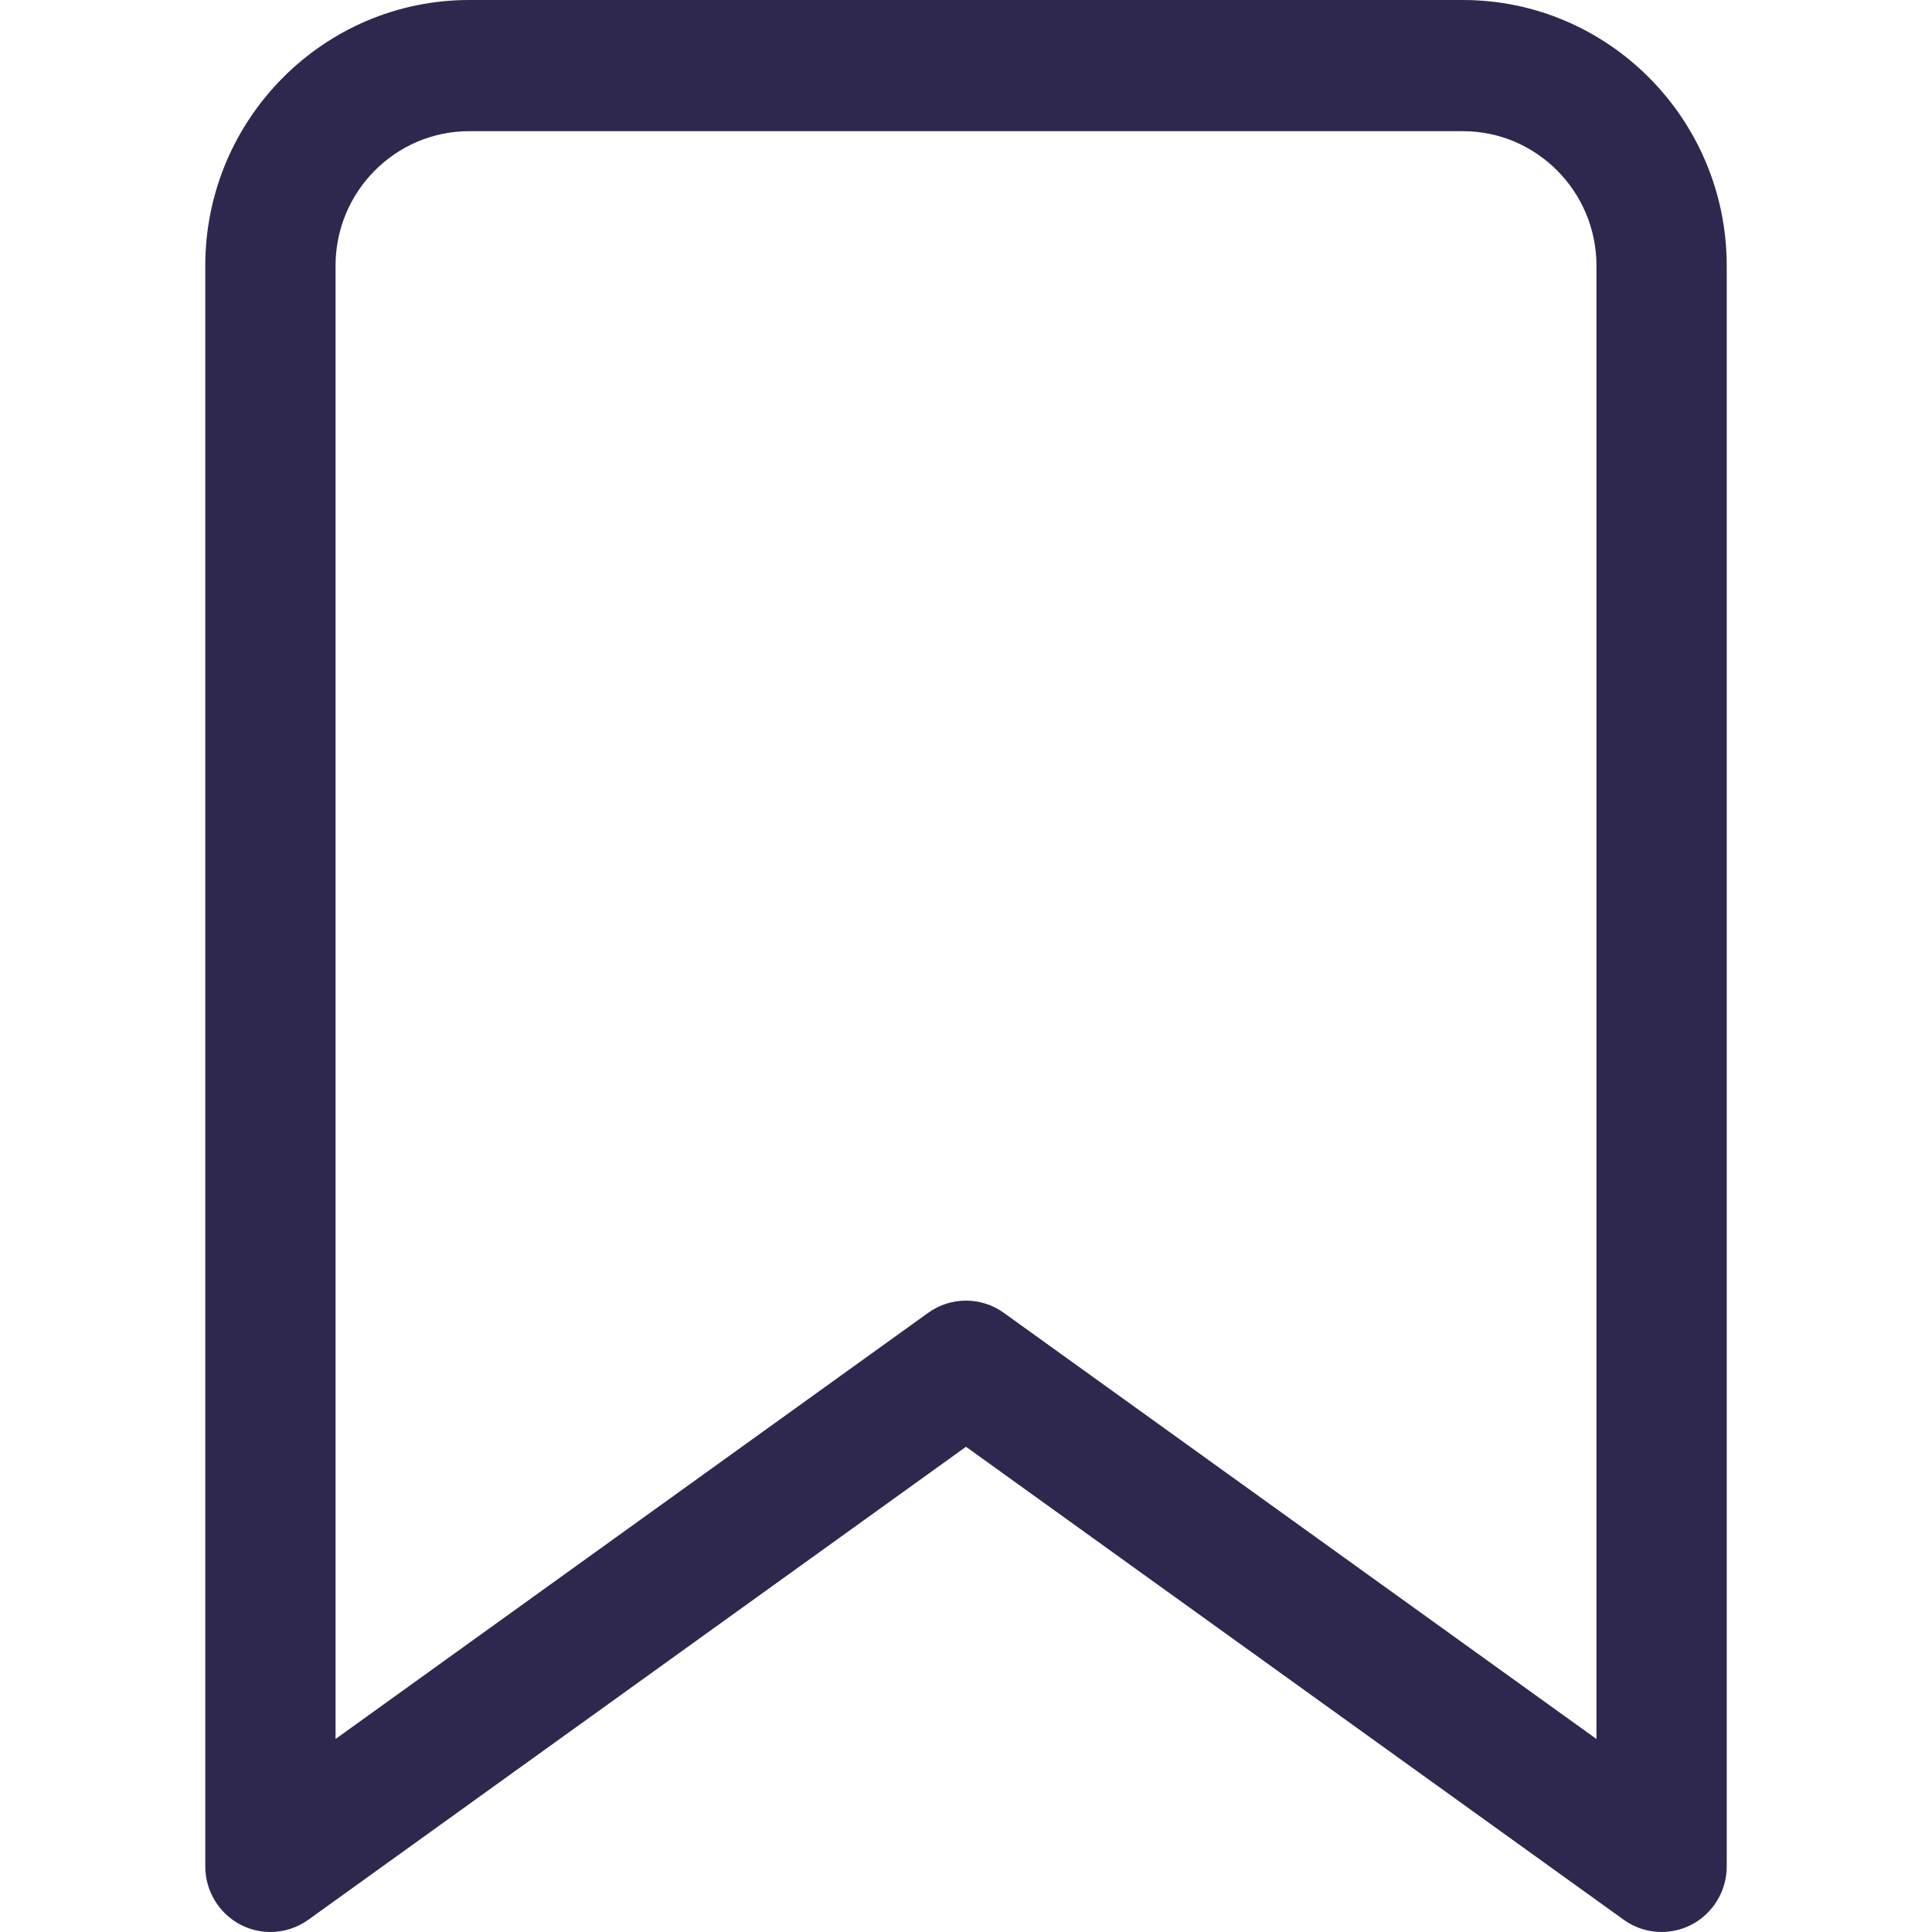 <svg width="40" height="40" viewBox="0 0 40 40" fill="none" xmlns="http://www.w3.org/2000/svg">
<path d="M5.599 40C5.388 40 5.176 39.95 4.982 39.85C4.761 39.735 4.576 39.561 4.447 39.348C4.318 39.136 4.25 38.891 4.25 38.642V5.501C4.25 2.468 6.701 0 9.714 0H30.287C33.299 0 35.75 2.468 35.75 5.501V38.642C35.75 38.891 35.682 39.136 35.553 39.348C35.424 39.561 35.239 39.735 35.018 39.85C34.798 39.964 34.551 40.014 34.304 39.996C34.056 39.978 33.819 39.892 33.618 39.747L20 29.954L6.383 39.747C6.154 39.911 5.88 40 5.599 40ZM20 26.928C20.274 26.928 20.549 27.012 20.783 27.181L33.053 36.004V5.501C33.053 3.965 31.812 2.716 30.287 2.716H9.714C8.188 2.716 6.947 3.965 6.947 5.501V36.004L19.216 27.181C19.444 27.016 19.718 26.928 20 26.928Z" fill="#2E284F"/>
</svg>
